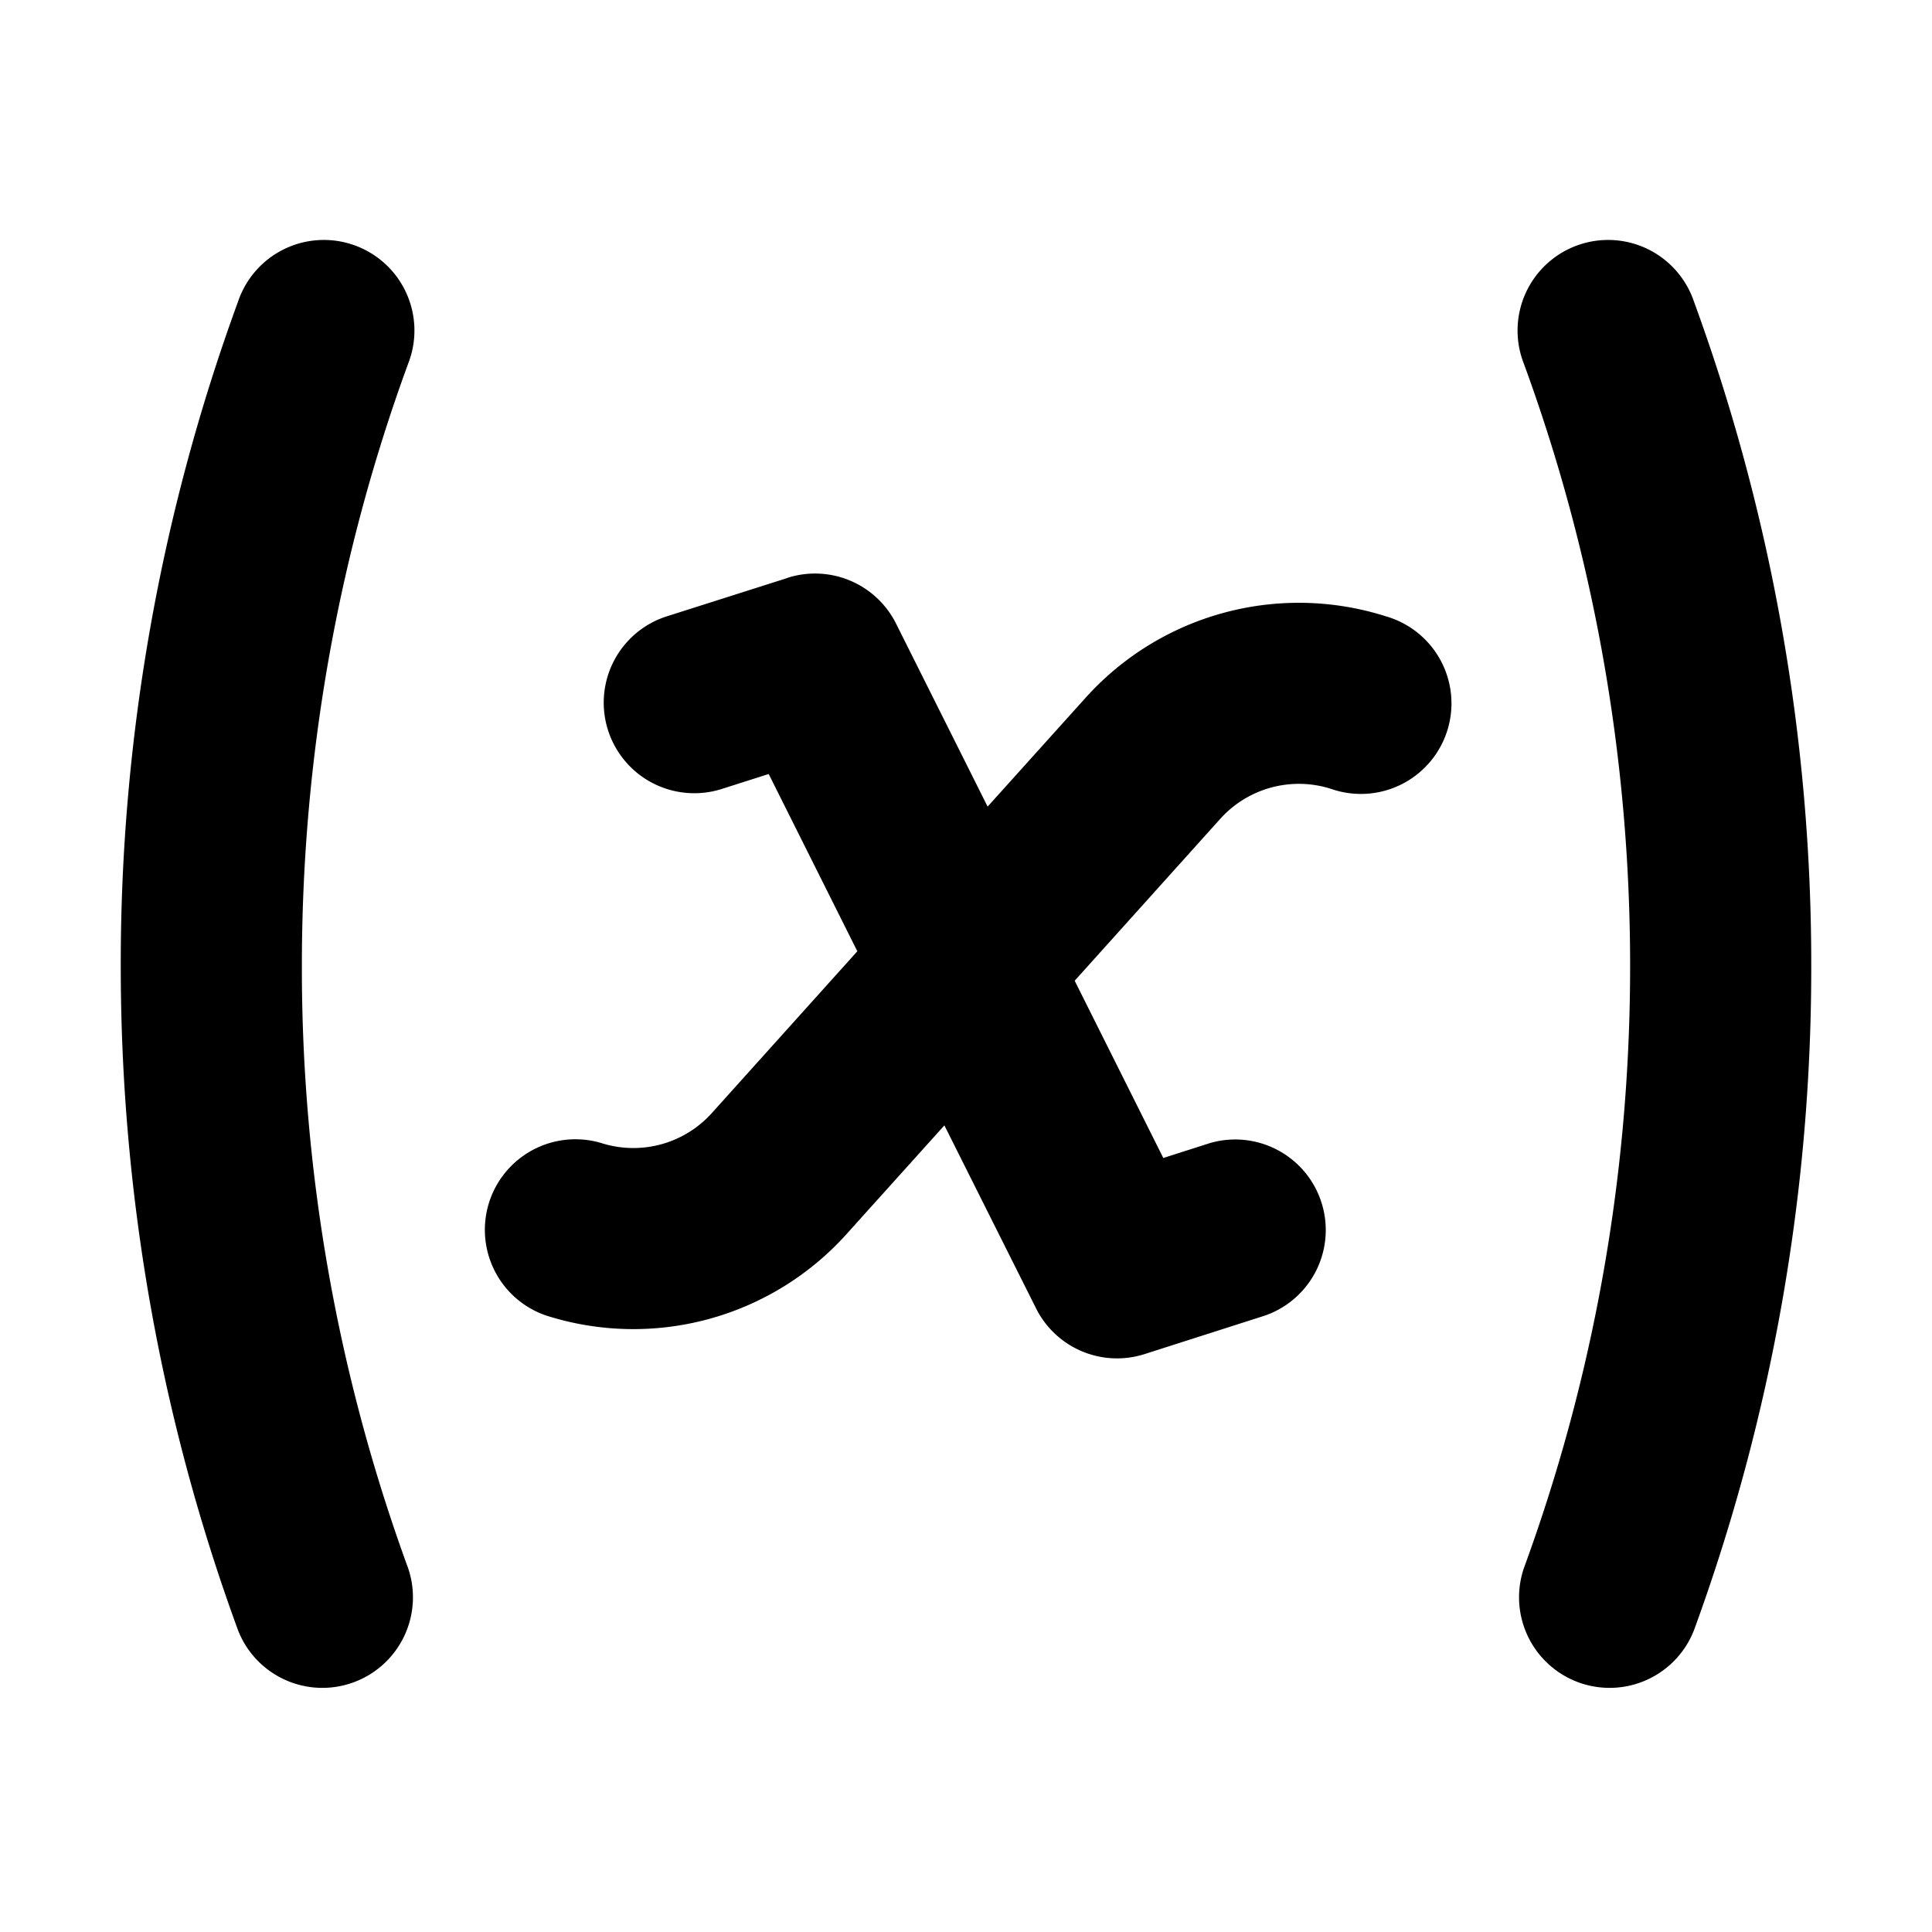 <svg xmlns="http://www.w3.org/2000/svg" viewBox="0 0 16 16" fill="currentColor" aria-hidden="true" data-slot="icon">
  <path d="M3.38 3.012a.75.75 0 1 0-1.408-.516A15.97 15.97 0 0 0 1 8c0 1.932.343 3.786.972 5.503a.75.75 0 0 0 1.408-.516A14.47 14.47 0 0 1 2.5 8c0-1.754.311-3.434.88-4.988ZM12.62 3.012a.75.75 0 1 1 1.408-.516A15.97 15.97 0 0 1 15 8a15.97 15.97 0 0 1-.972 5.503.75.75 0 0 1-1.408-.516c.569-1.554.88-3.233.88-4.987s-.311-3.434-.88-4.988ZM6.523 4.785a.75.75 0 0 1 .898.38l.758 1.515.812-.902a2.376 2.376 0 0 1 2.486-.674.75.75 0 1 1-.454 1.429.876.876 0 0 0-.918.249L8.9 8.122l.734 1.468.388-.124a.75.75 0 0 1 .457 1.428l-1 .32a.75.75 0 0 1-.899-.379L7.821 9.32l-.811.901a2.374 2.374 0 0 1-2.489.673.75.75 0 0 1 .458-1.428.874.874 0 0 0 .916-.248L7.1 7.878 6.366 6.41l-.389.124a.75.75 0 1 1-.454-1.43l1-.318Z"/>
</svg>
